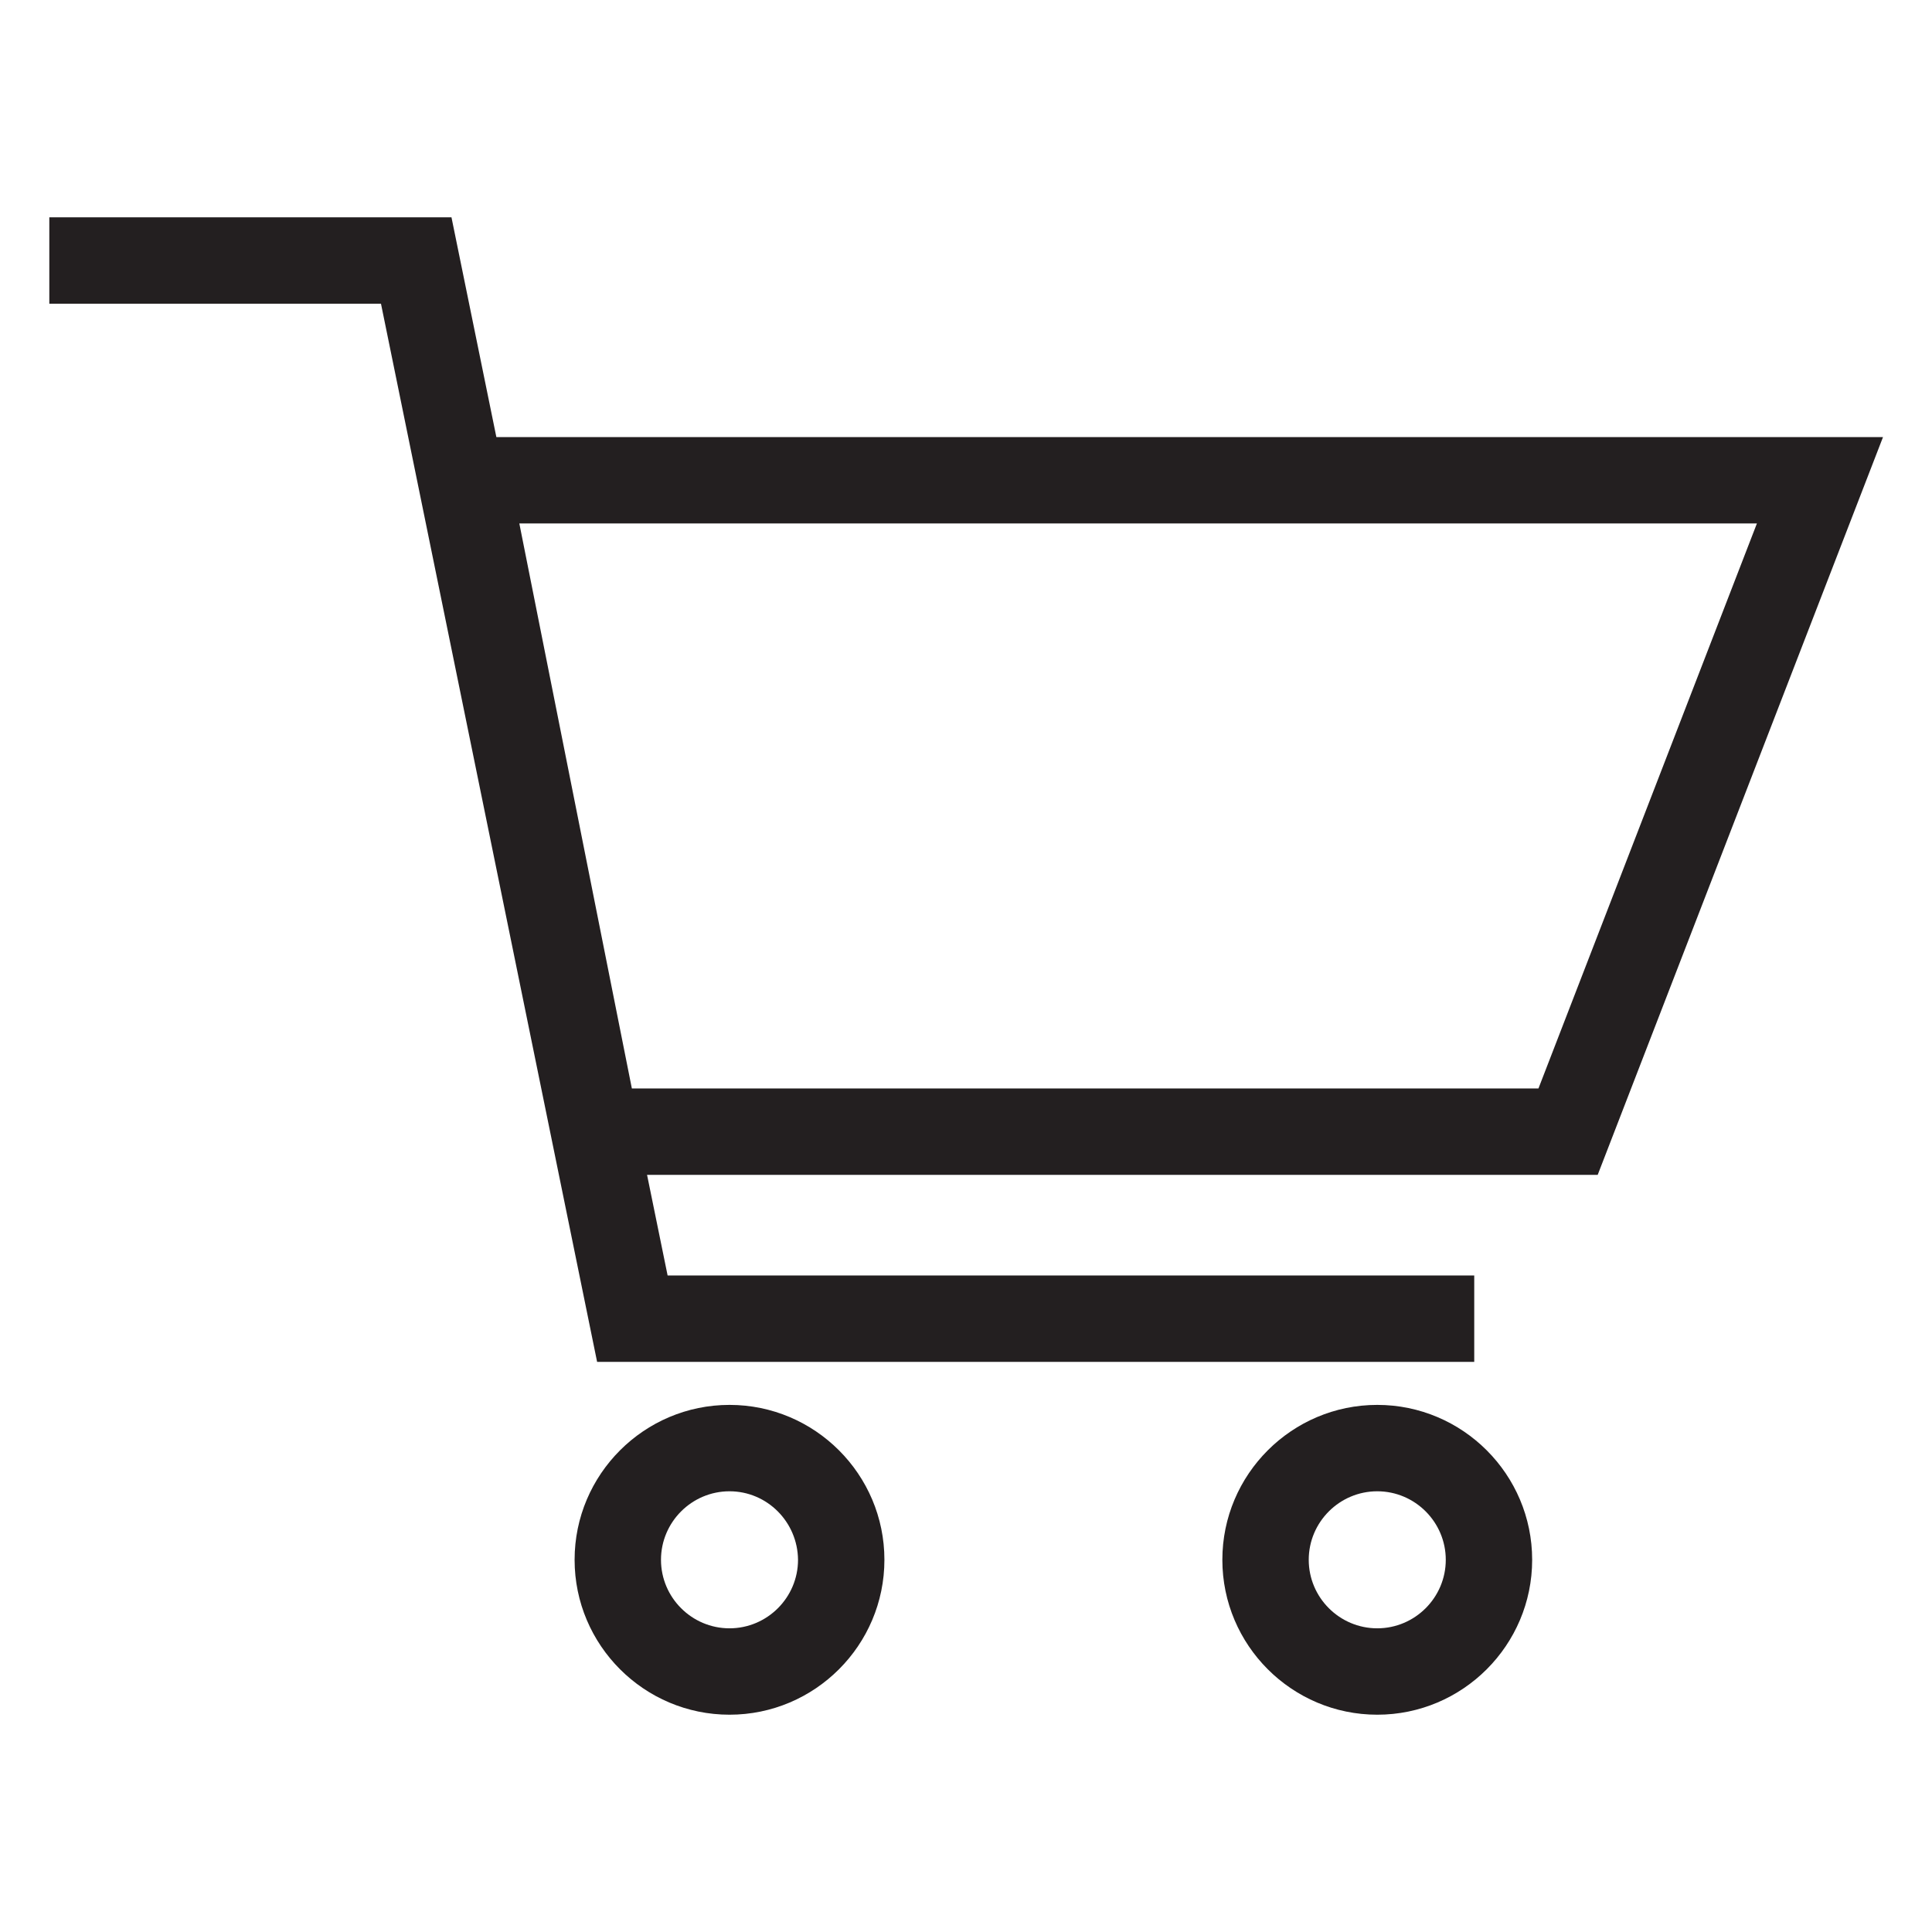 <svg xmlns="http://www.w3.org/2000/svg" xmlns:xlink="http://www.w3.org/1999/xlink" id="Layer_1" width="40" height="40" x="0px" y="0px" viewBox="0 0 58.37 50" style="enable-background:new 0 0 58.37 50;" xml:space="preserve"><style type="text/css">	.st0{fill:#231F20;}</style><g>	<polygon class="st0" points="44.54,36.96 18.04,36.96 11.51,4.99 1.49,4.99 1.49,2.38 13.64,2.38 20.17,34.35 44.54,34.35  "></polygon>	<path class="st0" d="M48.27,31.31H16.94L12.51,9.02h44.38L48.27,31.31z M19.09,28.7h27.39l6.6-17.07H15.69L19.09,28.7z"></path>	<path class="st0" d="M22.04,47.62c-2.58,0-4.68-2.1-4.68-4.68s2.1-4.68,4.68-4.68s4.68,2.1,4.68,4.68S24.62,47.62,22.04,47.62z   M22.04,40.87c-1.14,0-2.07,0.93-2.07,2.07s0.93,2.07,2.07,2.07c1.14,0,2.07-0.93,2.07-2.07C24.1,41.8,23.18,40.87,22.04,40.87z"></path>	<path class="st0" d="M41.61,47.62c-2.58,0-4.68-2.1-4.68-4.68s2.1-4.68,4.68-4.68c2.58,0,4.68,2.1,4.68,4.68  S44.19,47.62,41.61,47.62z M41.61,40.87c-1.14,0-2.07,0.93-2.07,2.07s0.93,2.07,2.07,2.07c1.14,0,2.07-0.93,2.07-2.07  S42.75,40.87,41.61,40.87z"></path></g></svg>